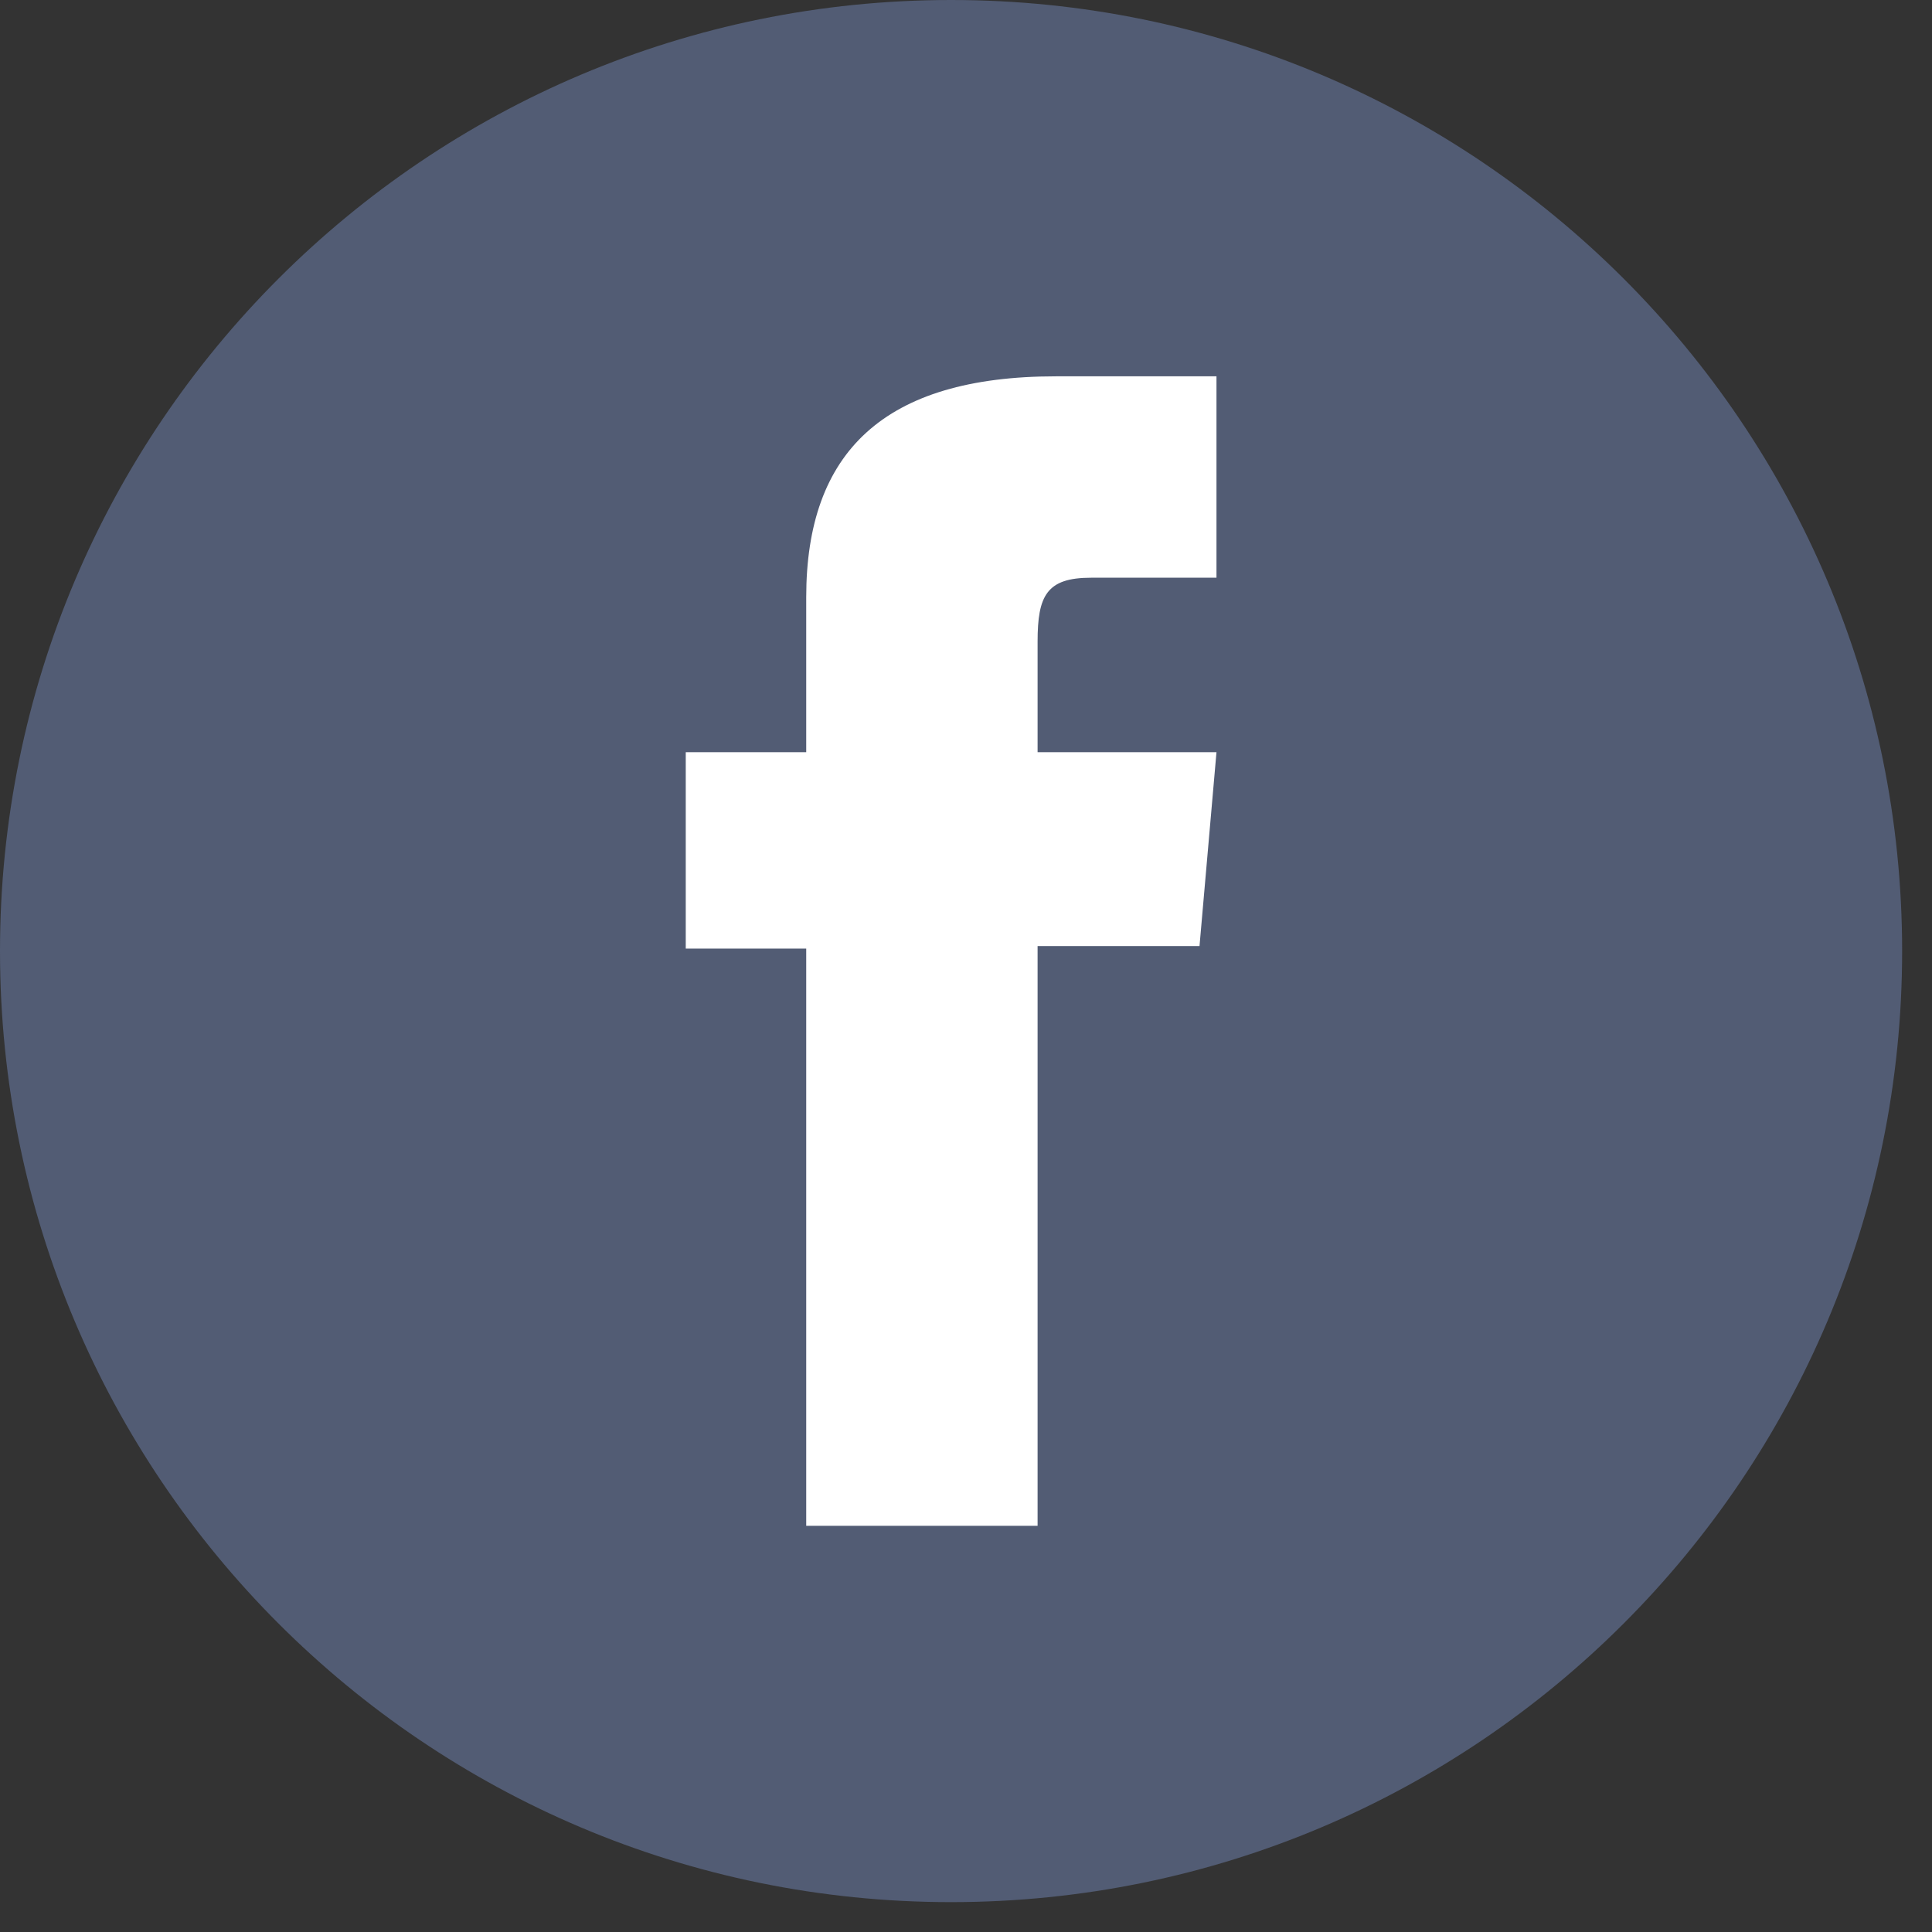 <svg width="37" height="37" viewBox="0 0 37 37" fill="none" xmlns="http://www.w3.org/2000/svg">
<rect x="0" y="0" width="37" height="37" fill="#333333" stroke="none"/>
<path d="M18.214 36.428C8.155 36.428 0 28.274 0 18.214C0 8.155 8.155 0 18.214 0C28.274 0 36.428 8.155 36.428 18.214C36.428 28.274 28.274 36.428 18.214 36.428Z" fill="#525C74"/>
<path d="M15.44 29.221H19.871V18.118H22.972L23.297 14.405H19.871C19.871 14.405 19.871 13.017 19.871 12.289C19.871 11.409 20.043 11.064 20.895 11.064C21.575 11.064 23.297 11.064 23.297 11.064V7.207C23.297 7.207 20.771 7.207 20.225 7.207C16.923 7.207 15.44 8.662 15.44 11.438C15.44 13.859 15.44 14.405 15.44 14.405H13.133V18.166H15.44V29.221Z" fill="white"/>
</svg>
